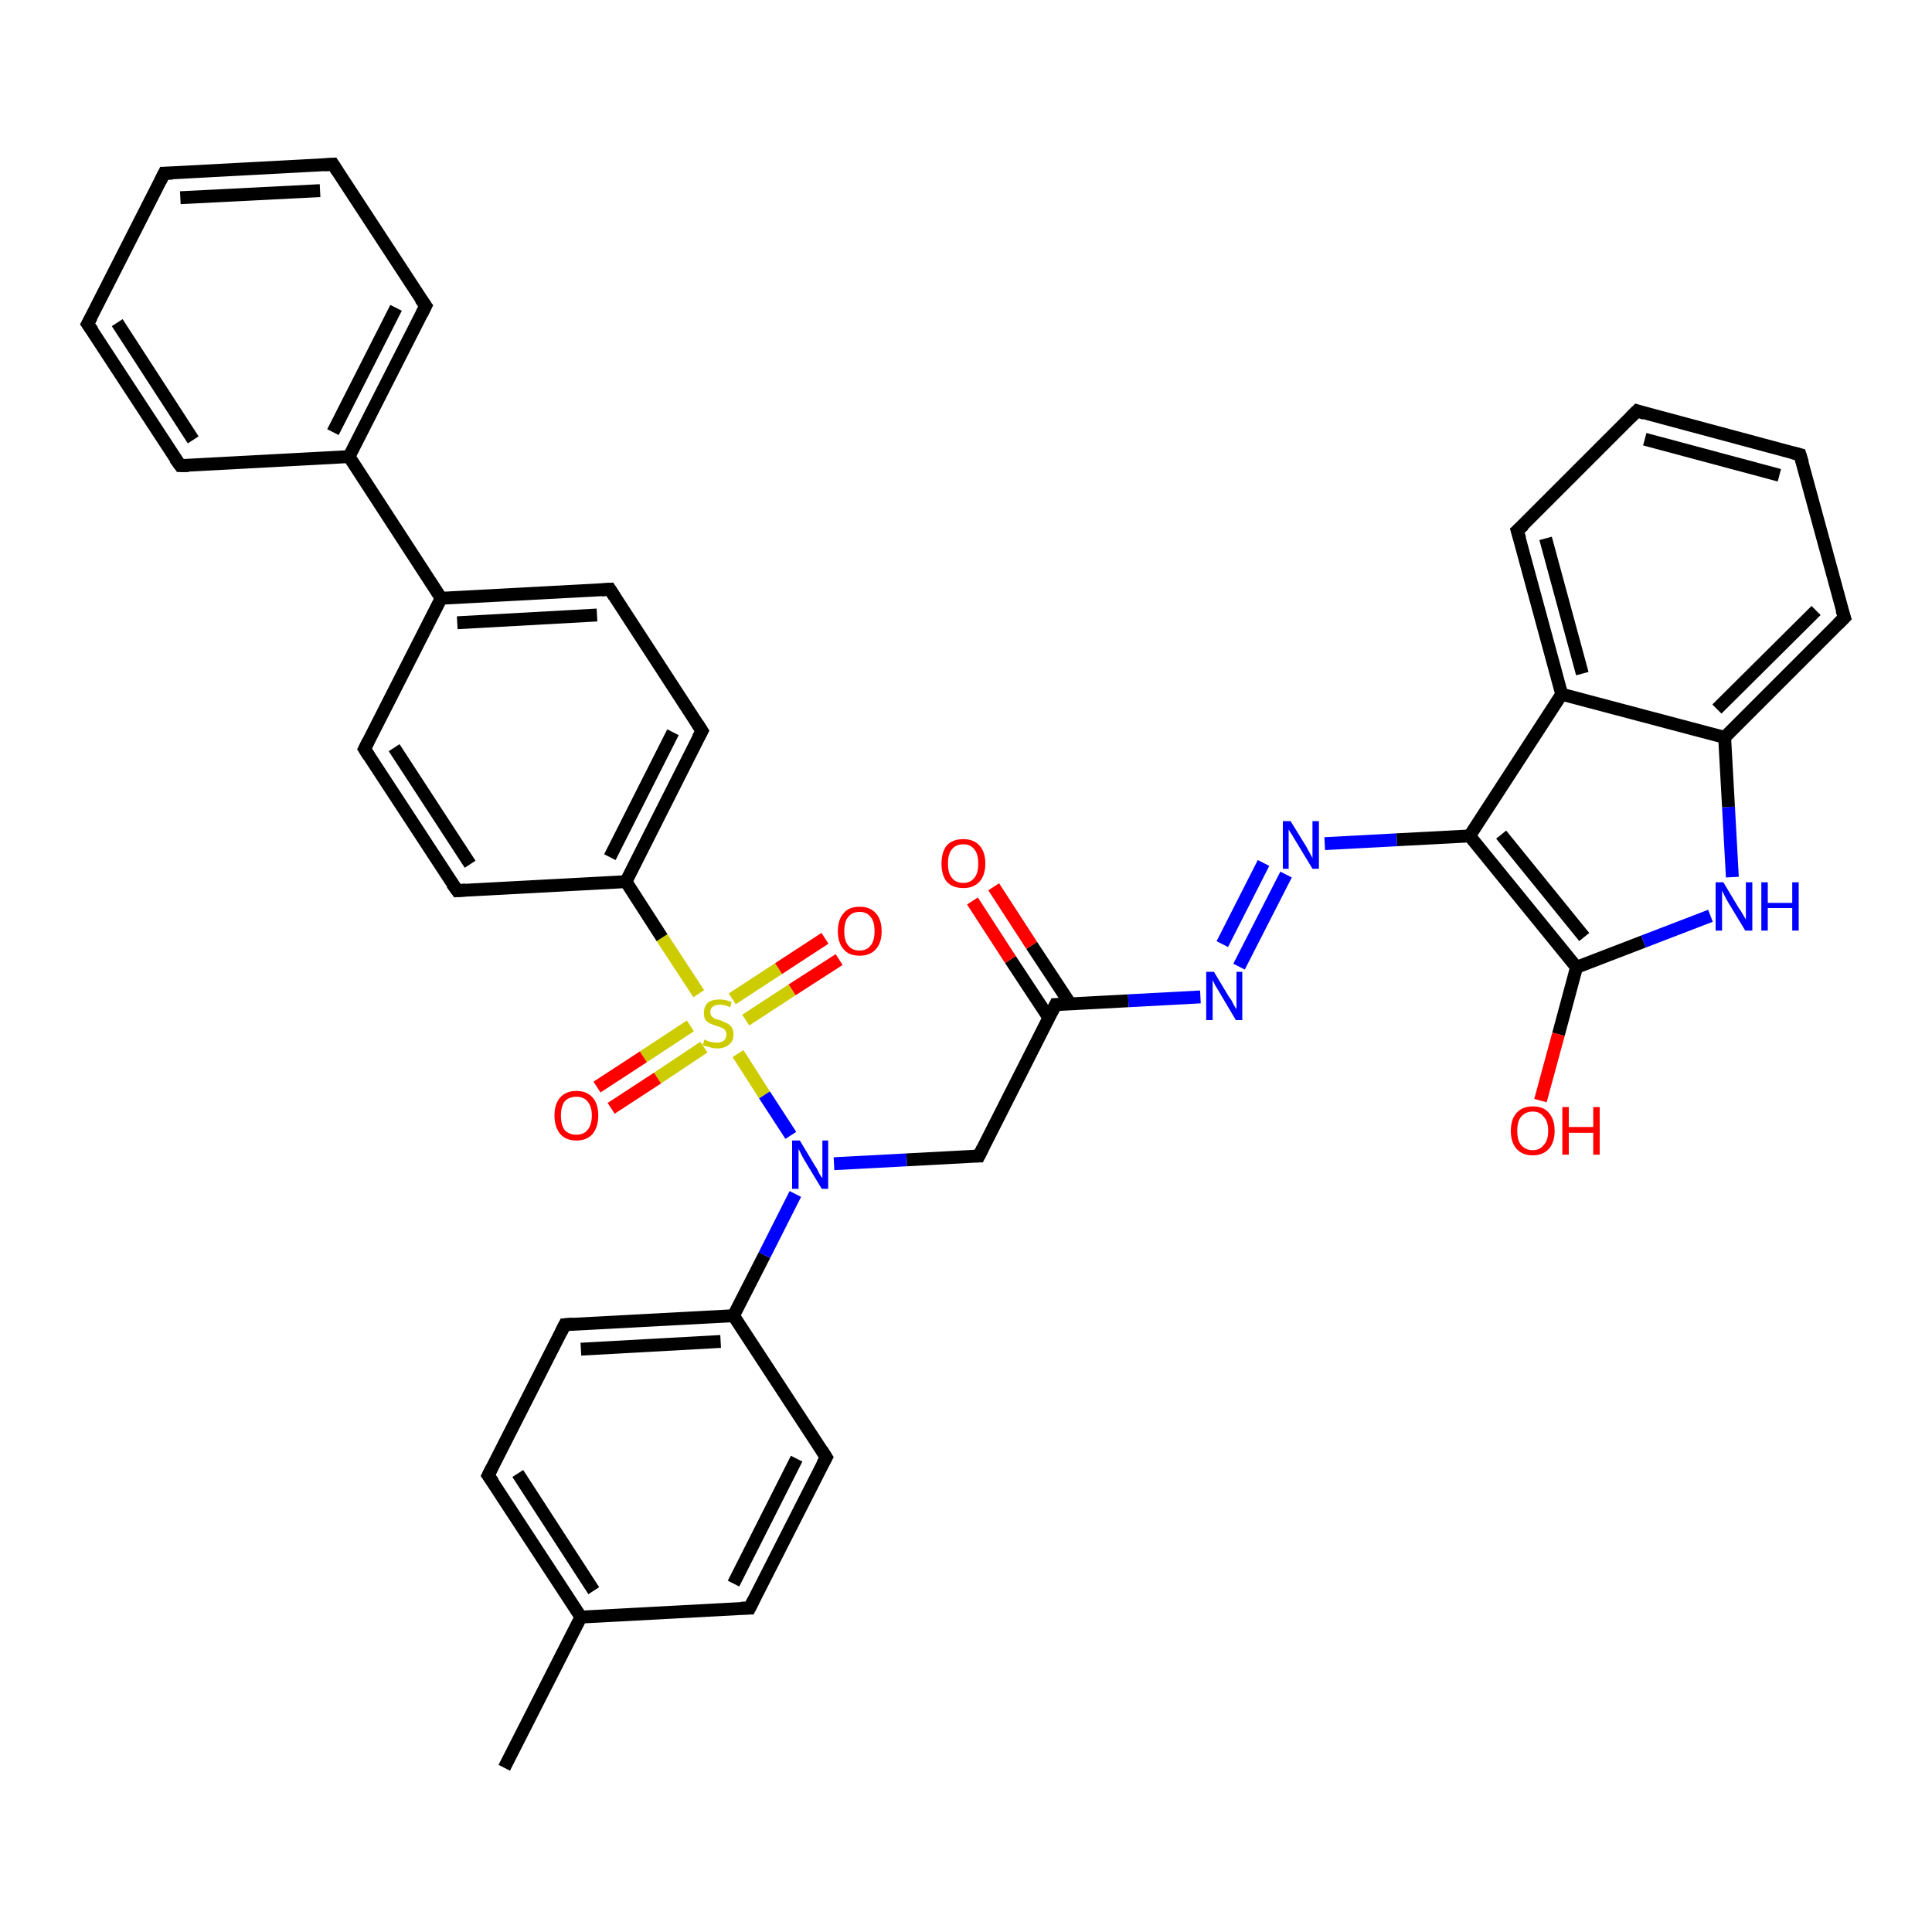 <?xml version='1.0' encoding='iso-8859-1'?>
<svg version='1.1' baseProfile='full'
              xmlns='http://www.w3.org/2000/svg'
                      xmlns:rdkit='http://www.rdkit.org/xml'
                      xmlns:xlink='http://www.w3.org/1999/xlink'
                  xml:space='preserve'
width='300px' height='300px' viewBox='0 0 300 300'>
<!-- END OF HEADER -->
<rect style='opacity:1.0;fill:#FFFFFF;stroke:none' width='300.0' height='300.0' x='0.0' y='0.0'> </rect>
<path class='bond-0 atom-0 atom-1' d='M 78.3,274.5 L 90.2,251.1' style='fill:none;fill-rule:evenodd;stroke:#000000;stroke-width:2.0px;stroke-linecap:butt;stroke-linejoin:miter;stroke-opacity:1' />
<path class='bond-1 atom-1 atom-2' d='M 90.2,251.1 L 75.8,229.1' style='fill:none;fill-rule:evenodd;stroke:#000000;stroke-width:2.0px;stroke-linecap:butt;stroke-linejoin:miter;stroke-opacity:1' />
<path class='bond-1 atom-1 atom-2' d='M 92.2,247.0 L 80.4,228.8' style='fill:none;fill-rule:evenodd;stroke:#000000;stroke-width:2.0px;stroke-linecap:butt;stroke-linejoin:miter;stroke-opacity:1' />
<path class='bond-2 atom-2 atom-3' d='M 75.8,229.1 L 87.7,205.7' style='fill:none;fill-rule:evenodd;stroke:#000000;stroke-width:2.0px;stroke-linecap:butt;stroke-linejoin:miter;stroke-opacity:1' />
<path class='bond-3 atom-3 atom-4' d='M 87.7,205.7 L 113.9,204.3' style='fill:none;fill-rule:evenodd;stroke:#000000;stroke-width:2.0px;stroke-linecap:butt;stroke-linejoin:miter;stroke-opacity:1' />
<path class='bond-3 atom-3 atom-4' d='M 90.2,209.5 L 111.9,208.3' style='fill:none;fill-rule:evenodd;stroke:#000000;stroke-width:2.0px;stroke-linecap:butt;stroke-linejoin:miter;stroke-opacity:1' />
<path class='bond-4 atom-4 atom-5' d='M 113.9,204.3 L 118.7,194.9' style='fill:none;fill-rule:evenodd;stroke:#000000;stroke-width:2.0px;stroke-linecap:butt;stroke-linejoin:miter;stroke-opacity:1' />
<path class='bond-4 atom-4 atom-5' d='M 118.7,194.9 L 123.5,185.4' style='fill:none;fill-rule:evenodd;stroke:#0000FF;stroke-width:2.0px;stroke-linecap:butt;stroke-linejoin:miter;stroke-opacity:1' />
<path class='bond-5 atom-5 atom-6' d='M 129.5,180.7 L 140.8,180.1' style='fill:none;fill-rule:evenodd;stroke:#0000FF;stroke-width:2.0px;stroke-linecap:butt;stroke-linejoin:miter;stroke-opacity:1' />
<path class='bond-5 atom-5 atom-6' d='M 140.8,180.1 L 152.0,179.5' style='fill:none;fill-rule:evenodd;stroke:#000000;stroke-width:2.0px;stroke-linecap:butt;stroke-linejoin:miter;stroke-opacity:1' />
<path class='bond-6 atom-6 atom-7' d='M 152.0,179.5 L 163.9,156.0' style='fill:none;fill-rule:evenodd;stroke:#000000;stroke-width:2.0px;stroke-linecap:butt;stroke-linejoin:miter;stroke-opacity:1' />
<path class='bond-7 atom-7 atom-8' d='M 166.2,155.9 L 160.2,146.8' style='fill:none;fill-rule:evenodd;stroke:#000000;stroke-width:2.0px;stroke-linecap:butt;stroke-linejoin:miter;stroke-opacity:1' />
<path class='bond-7 atom-7 atom-8' d='M 160.2,146.8 L 154.3,137.7' style='fill:none;fill-rule:evenodd;stroke:#FF0000;stroke-width:2.0px;stroke-linecap:butt;stroke-linejoin:miter;stroke-opacity:1' />
<path class='bond-7 atom-7 atom-8' d='M 162.9,158.1 L 156.9,149.0' style='fill:none;fill-rule:evenodd;stroke:#000000;stroke-width:2.0px;stroke-linecap:butt;stroke-linejoin:miter;stroke-opacity:1' />
<path class='bond-7 atom-7 atom-8' d='M 156.9,149.0 L 151.0,139.9' style='fill:none;fill-rule:evenodd;stroke:#FF0000;stroke-width:2.0px;stroke-linecap:butt;stroke-linejoin:miter;stroke-opacity:1' />
<path class='bond-8 atom-7 atom-9' d='M 163.9,156.0 L 175.2,155.4' style='fill:none;fill-rule:evenodd;stroke:#000000;stroke-width:2.0px;stroke-linecap:butt;stroke-linejoin:miter;stroke-opacity:1' />
<path class='bond-8 atom-7 atom-9' d='M 175.2,155.4 L 186.4,154.8' style='fill:none;fill-rule:evenodd;stroke:#0000FF;stroke-width:2.0px;stroke-linecap:butt;stroke-linejoin:miter;stroke-opacity:1' />
<path class='bond-9 atom-9 atom-10' d='M 192.4,150.1 L 199.7,135.8' style='fill:none;fill-rule:evenodd;stroke:#0000FF;stroke-width:2.0px;stroke-linecap:butt;stroke-linejoin:miter;stroke-opacity:1' />
<path class='bond-9 atom-9 atom-10' d='M 189.8,146.6 L 196.2,134.0' style='fill:none;fill-rule:evenodd;stroke:#0000FF;stroke-width:2.0px;stroke-linecap:butt;stroke-linejoin:miter;stroke-opacity:1' />
<path class='bond-10 atom-10 atom-11' d='M 205.7,131.0 L 216.9,130.4' style='fill:none;fill-rule:evenodd;stroke:#0000FF;stroke-width:2.0px;stroke-linecap:butt;stroke-linejoin:miter;stroke-opacity:1' />
<path class='bond-10 atom-10 atom-11' d='M 216.9,130.4 L 228.2,129.8' style='fill:none;fill-rule:evenodd;stroke:#000000;stroke-width:2.0px;stroke-linecap:butt;stroke-linejoin:miter;stroke-opacity:1' />
<path class='bond-11 atom-11 atom-12' d='M 228.2,129.8 L 244.8,150.2' style='fill:none;fill-rule:evenodd;stroke:#000000;stroke-width:2.0px;stroke-linecap:butt;stroke-linejoin:miter;stroke-opacity:1' />
<path class='bond-11 atom-11 atom-12' d='M 233.1,129.6 L 246.0,145.5' style='fill:none;fill-rule:evenodd;stroke:#000000;stroke-width:2.0px;stroke-linecap:butt;stroke-linejoin:miter;stroke-opacity:1' />
<path class='bond-12 atom-12 atom-13' d='M 244.8,150.2 L 242.0,160.6' style='fill:none;fill-rule:evenodd;stroke:#000000;stroke-width:2.0px;stroke-linecap:butt;stroke-linejoin:miter;stroke-opacity:1' />
<path class='bond-12 atom-12 atom-13' d='M 242.0,160.6 L 239.2,170.9' style='fill:none;fill-rule:evenodd;stroke:#FF0000;stroke-width:2.0px;stroke-linecap:butt;stroke-linejoin:miter;stroke-opacity:1' />
<path class='bond-13 atom-12 atom-14' d='M 244.8,150.2 L 255.2,146.2' style='fill:none;fill-rule:evenodd;stroke:#000000;stroke-width:2.0px;stroke-linecap:butt;stroke-linejoin:miter;stroke-opacity:1' />
<path class='bond-13 atom-12 atom-14' d='M 255.2,146.2 L 265.6,142.2' style='fill:none;fill-rule:evenodd;stroke:#0000FF;stroke-width:2.0px;stroke-linecap:butt;stroke-linejoin:miter;stroke-opacity:1' />
<path class='bond-14 atom-14 atom-15' d='M 269.0,136.2 L 268.4,125.3' style='fill:none;fill-rule:evenodd;stroke:#0000FF;stroke-width:2.0px;stroke-linecap:butt;stroke-linejoin:miter;stroke-opacity:1' />
<path class='bond-14 atom-14 atom-15' d='M 268.4,125.3 L 267.8,114.5' style='fill:none;fill-rule:evenodd;stroke:#000000;stroke-width:2.0px;stroke-linecap:butt;stroke-linejoin:miter;stroke-opacity:1' />
<path class='bond-15 atom-15 atom-16' d='M 267.8,114.5 L 286.4,95.9' style='fill:none;fill-rule:evenodd;stroke:#000000;stroke-width:2.0px;stroke-linecap:butt;stroke-linejoin:miter;stroke-opacity:1' />
<path class='bond-15 atom-15 atom-16' d='M 266.6,110.1 L 282.0,94.8' style='fill:none;fill-rule:evenodd;stroke:#000000;stroke-width:2.0px;stroke-linecap:butt;stroke-linejoin:miter;stroke-opacity:1' />
<path class='bond-16 atom-16 atom-17' d='M 286.4,95.9 L 279.5,70.6' style='fill:none;fill-rule:evenodd;stroke:#000000;stroke-width:2.0px;stroke-linecap:butt;stroke-linejoin:miter;stroke-opacity:1' />
<path class='bond-17 atom-17 atom-18' d='M 279.5,70.6 L 254.2,63.8' style='fill:none;fill-rule:evenodd;stroke:#000000;stroke-width:2.0px;stroke-linecap:butt;stroke-linejoin:miter;stroke-opacity:1' />
<path class='bond-17 atom-17 atom-18' d='M 276.3,73.8 L 255.4,68.2' style='fill:none;fill-rule:evenodd;stroke:#000000;stroke-width:2.0px;stroke-linecap:butt;stroke-linejoin:miter;stroke-opacity:1' />
<path class='bond-18 atom-18 atom-19' d='M 254.2,63.8 L 235.6,82.4' style='fill:none;fill-rule:evenodd;stroke:#000000;stroke-width:2.0px;stroke-linecap:butt;stroke-linejoin:miter;stroke-opacity:1' />
<path class='bond-19 atom-19 atom-20' d='M 235.6,82.4 L 242.5,107.8' style='fill:none;fill-rule:evenodd;stroke:#000000;stroke-width:2.0px;stroke-linecap:butt;stroke-linejoin:miter;stroke-opacity:1' />
<path class='bond-19 atom-19 atom-20' d='M 240.0,83.6 L 245.7,104.6' style='fill:none;fill-rule:evenodd;stroke:#000000;stroke-width:2.0px;stroke-linecap:butt;stroke-linejoin:miter;stroke-opacity:1' />
<path class='bond-20 atom-5 atom-21' d='M 122.8,176.3 L 118.7,170.0' style='fill:none;fill-rule:evenodd;stroke:#0000FF;stroke-width:2.0px;stroke-linecap:butt;stroke-linejoin:miter;stroke-opacity:1' />
<path class='bond-20 atom-5 atom-21' d='M 118.7,170.0 L 114.6,163.6' style='fill:none;fill-rule:evenodd;stroke:#CCCC00;stroke-width:2.0px;stroke-linecap:butt;stroke-linejoin:miter;stroke-opacity:1' />
<path class='bond-21 atom-21 atom-22' d='M 115.8,158.4 L 123.0,153.7' style='fill:none;fill-rule:evenodd;stroke:#CCCC00;stroke-width:2.0px;stroke-linecap:butt;stroke-linejoin:miter;stroke-opacity:1' />
<path class='bond-21 atom-21 atom-22' d='M 123.0,153.7 L 130.3,149.0' style='fill:none;fill-rule:evenodd;stroke:#FF0000;stroke-width:2.0px;stroke-linecap:butt;stroke-linejoin:miter;stroke-opacity:1' />
<path class='bond-21 atom-21 atom-22' d='M 113.7,155.1 L 120.9,150.4' style='fill:none;fill-rule:evenodd;stroke:#CCCC00;stroke-width:2.0px;stroke-linecap:butt;stroke-linejoin:miter;stroke-opacity:1' />
<path class='bond-21 atom-21 atom-22' d='M 120.9,150.4 L 128.1,145.7' style='fill:none;fill-rule:evenodd;stroke:#FF0000;stroke-width:2.0px;stroke-linecap:butt;stroke-linejoin:miter;stroke-opacity:1' />
<path class='bond-22 atom-21 atom-23' d='M 107.2,159.3 L 99.9,164.1' style='fill:none;fill-rule:evenodd;stroke:#CCCC00;stroke-width:2.0px;stroke-linecap:butt;stroke-linejoin:miter;stroke-opacity:1' />
<path class='bond-22 atom-21 atom-23' d='M 99.9,164.1 L 92.7,168.8' style='fill:none;fill-rule:evenodd;stroke:#FF0000;stroke-width:2.0px;stroke-linecap:butt;stroke-linejoin:miter;stroke-opacity:1' />
<path class='bond-22 atom-21 atom-23' d='M 109.3,162.6 L 102.1,167.4' style='fill:none;fill-rule:evenodd;stroke:#CCCC00;stroke-width:2.0px;stroke-linecap:butt;stroke-linejoin:miter;stroke-opacity:1' />
<path class='bond-22 atom-21 atom-23' d='M 102.1,167.4 L 94.9,172.1' style='fill:none;fill-rule:evenodd;stroke:#FF0000;stroke-width:2.0px;stroke-linecap:butt;stroke-linejoin:miter;stroke-opacity:1' />
<path class='bond-23 atom-21 atom-24' d='M 108.5,154.3 L 102.8,145.6' style='fill:none;fill-rule:evenodd;stroke:#CCCC00;stroke-width:2.0px;stroke-linecap:butt;stroke-linejoin:miter;stroke-opacity:1' />
<path class='bond-23 atom-21 atom-24' d='M 102.8,145.6 L 97.2,136.9' style='fill:none;fill-rule:evenodd;stroke:#000000;stroke-width:2.0px;stroke-linecap:butt;stroke-linejoin:miter;stroke-opacity:1' />
<path class='bond-24 atom-24 atom-25' d='M 97.2,136.9 L 109.0,113.5' style='fill:none;fill-rule:evenodd;stroke:#000000;stroke-width:2.0px;stroke-linecap:butt;stroke-linejoin:miter;stroke-opacity:1' />
<path class='bond-24 atom-24 atom-25' d='M 94.7,133.1 L 104.5,113.7' style='fill:none;fill-rule:evenodd;stroke:#000000;stroke-width:2.0px;stroke-linecap:butt;stroke-linejoin:miter;stroke-opacity:1' />
<path class='bond-25 atom-25 atom-26' d='M 109.0,113.5 L 94.7,91.5' style='fill:none;fill-rule:evenodd;stroke:#000000;stroke-width:2.0px;stroke-linecap:butt;stroke-linejoin:miter;stroke-opacity:1' />
<path class='bond-26 atom-26 atom-27' d='M 94.7,91.5 L 68.5,92.9' style='fill:none;fill-rule:evenodd;stroke:#000000;stroke-width:2.0px;stroke-linecap:butt;stroke-linejoin:miter;stroke-opacity:1' />
<path class='bond-26 atom-26 atom-27' d='M 92.7,95.5 L 71.0,96.7' style='fill:none;fill-rule:evenodd;stroke:#000000;stroke-width:2.0px;stroke-linecap:butt;stroke-linejoin:miter;stroke-opacity:1' />
<path class='bond-27 atom-27 atom-28' d='M 68.5,92.9 L 54.2,70.9' style='fill:none;fill-rule:evenodd;stroke:#000000;stroke-width:2.0px;stroke-linecap:butt;stroke-linejoin:miter;stroke-opacity:1' />
<path class='bond-28 atom-28 atom-29' d='M 54.2,70.9 L 66.1,47.5' style='fill:none;fill-rule:evenodd;stroke:#000000;stroke-width:2.0px;stroke-linecap:butt;stroke-linejoin:miter;stroke-opacity:1' />
<path class='bond-28 atom-28 atom-29' d='M 51.7,67.1 L 61.5,47.8' style='fill:none;fill-rule:evenodd;stroke:#000000;stroke-width:2.0px;stroke-linecap:butt;stroke-linejoin:miter;stroke-opacity:1' />
<path class='bond-29 atom-29 atom-30' d='M 66.1,47.5 L 51.7,25.5' style='fill:none;fill-rule:evenodd;stroke:#000000;stroke-width:2.0px;stroke-linecap:butt;stroke-linejoin:miter;stroke-opacity:1' />
<path class='bond-30 atom-30 atom-31' d='M 51.7,25.5 L 25.5,26.9' style='fill:none;fill-rule:evenodd;stroke:#000000;stroke-width:2.0px;stroke-linecap:butt;stroke-linejoin:miter;stroke-opacity:1' />
<path class='bond-30 atom-30 atom-31' d='M 49.7,29.6 L 28.0,30.7' style='fill:none;fill-rule:evenodd;stroke:#000000;stroke-width:2.0px;stroke-linecap:butt;stroke-linejoin:miter;stroke-opacity:1' />
<path class='bond-31 atom-31 atom-32' d='M 25.5,26.9 L 13.6,50.3' style='fill:none;fill-rule:evenodd;stroke:#000000;stroke-width:2.0px;stroke-linecap:butt;stroke-linejoin:miter;stroke-opacity:1' />
<path class='bond-32 atom-32 atom-33' d='M 13.6,50.3 L 28.0,72.3' style='fill:none;fill-rule:evenodd;stroke:#000000;stroke-width:2.0px;stroke-linecap:butt;stroke-linejoin:miter;stroke-opacity:1' />
<path class='bond-32 atom-32 atom-33' d='M 18.2,50.1 L 30.0,68.3' style='fill:none;fill-rule:evenodd;stroke:#000000;stroke-width:2.0px;stroke-linecap:butt;stroke-linejoin:miter;stroke-opacity:1' />
<path class='bond-33 atom-27 atom-34' d='M 68.5,92.9 L 56.6,116.3' style='fill:none;fill-rule:evenodd;stroke:#000000;stroke-width:2.0px;stroke-linecap:butt;stroke-linejoin:miter;stroke-opacity:1' />
<path class='bond-34 atom-34 atom-35' d='M 56.6,116.3 L 71.0,138.3' style='fill:none;fill-rule:evenodd;stroke:#000000;stroke-width:2.0px;stroke-linecap:butt;stroke-linejoin:miter;stroke-opacity:1' />
<path class='bond-34 atom-34 atom-35' d='M 61.2,116.1 L 73.0,134.2' style='fill:none;fill-rule:evenodd;stroke:#000000;stroke-width:2.0px;stroke-linecap:butt;stroke-linejoin:miter;stroke-opacity:1' />
<path class='bond-35 atom-4 atom-36' d='M 113.9,204.3 L 128.3,226.3' style='fill:none;fill-rule:evenodd;stroke:#000000;stroke-width:2.0px;stroke-linecap:butt;stroke-linejoin:miter;stroke-opacity:1' />
<path class='bond-36 atom-36 atom-37' d='M 128.3,226.3 L 116.4,249.7' style='fill:none;fill-rule:evenodd;stroke:#000000;stroke-width:2.0px;stroke-linecap:butt;stroke-linejoin:miter;stroke-opacity:1' />
<path class='bond-36 atom-36 atom-37' d='M 123.7,226.5 L 113.9,245.9' style='fill:none;fill-rule:evenodd;stroke:#000000;stroke-width:2.0px;stroke-linecap:butt;stroke-linejoin:miter;stroke-opacity:1' />
<path class='bond-37 atom-37 atom-1' d='M 116.4,249.7 L 90.2,251.1' style='fill:none;fill-rule:evenodd;stroke:#000000;stroke-width:2.0px;stroke-linecap:butt;stroke-linejoin:miter;stroke-opacity:1' />
<path class='bond-38 atom-20 atom-11' d='M 242.5,107.8 L 228.2,129.8' style='fill:none;fill-rule:evenodd;stroke:#000000;stroke-width:2.0px;stroke-linecap:butt;stroke-linejoin:miter;stroke-opacity:1' />
<path class='bond-39 atom-35 atom-24' d='M 71.0,138.3 L 97.2,136.9' style='fill:none;fill-rule:evenodd;stroke:#000000;stroke-width:2.0px;stroke-linecap:butt;stroke-linejoin:miter;stroke-opacity:1' />
<path class='bond-40 atom-20 atom-15' d='M 242.5,107.8 L 267.8,114.5' style='fill:none;fill-rule:evenodd;stroke:#000000;stroke-width:2.0px;stroke-linecap:butt;stroke-linejoin:miter;stroke-opacity:1' />
<path class='bond-41 atom-33 atom-28' d='M 28.0,72.3 L 54.2,70.9' style='fill:none;fill-rule:evenodd;stroke:#000000;stroke-width:2.0px;stroke-linecap:butt;stroke-linejoin:miter;stroke-opacity:1' />
<path d='M 76.6,230.2 L 75.8,229.1 L 76.4,227.9' style='fill:none;stroke:#000000;stroke-width:2.0px;stroke-linecap:butt;stroke-linejoin:miter;stroke-opacity:1;' />
<path d='M 87.1,206.9 L 87.7,205.7 L 89.0,205.6' style='fill:none;stroke:#000000;stroke-width:2.0px;stroke-linecap:butt;stroke-linejoin:miter;stroke-opacity:1;' />
<path d='M 151.5,179.5 L 152.0,179.5 L 152.6,178.3' style='fill:none;stroke:#000000;stroke-width:2.0px;stroke-linecap:butt;stroke-linejoin:miter;stroke-opacity:1;' />
<path d='M 163.3,157.2 L 163.9,156.0 L 164.5,156.0' style='fill:none;stroke:#000000;stroke-width:2.0px;stroke-linecap:butt;stroke-linejoin:miter;stroke-opacity:1;' />
<path d='M 285.4,96.9 L 286.4,95.9 L 286.0,94.7' style='fill:none;stroke:#000000;stroke-width:2.0px;stroke-linecap:butt;stroke-linejoin:miter;stroke-opacity:1;' />
<path d='M 279.9,71.9 L 279.5,70.6 L 278.3,70.3' style='fill:none;stroke:#000000;stroke-width:2.0px;stroke-linecap:butt;stroke-linejoin:miter;stroke-opacity:1;' />
<path d='M 255.4,64.2 L 254.2,63.8 L 253.2,64.8' style='fill:none;stroke:#000000;stroke-width:2.0px;stroke-linecap:butt;stroke-linejoin:miter;stroke-opacity:1;' />
<path d='M 236.6,81.5 L 235.6,82.4 L 236.0,83.7' style='fill:none;stroke:#000000;stroke-width:2.0px;stroke-linecap:butt;stroke-linejoin:miter;stroke-opacity:1;' />
<path d='M 108.4,114.6 L 109.0,113.5 L 108.3,112.4' style='fill:none;stroke:#000000;stroke-width:2.0px;stroke-linecap:butt;stroke-linejoin:miter;stroke-opacity:1;' />
<path d='M 95.4,92.6 L 94.7,91.5 L 93.4,91.6' style='fill:none;stroke:#000000;stroke-width:2.0px;stroke-linecap:butt;stroke-linejoin:miter;stroke-opacity:1;' />
<path d='M 65.5,48.7 L 66.1,47.5 L 65.3,46.4' style='fill:none;stroke:#000000;stroke-width:2.0px;stroke-linecap:butt;stroke-linejoin:miter;stroke-opacity:1;' />
<path d='M 52.4,26.6 L 51.7,25.5 L 50.4,25.6' style='fill:none;stroke:#000000;stroke-width:2.0px;stroke-linecap:butt;stroke-linejoin:miter;stroke-opacity:1;' />
<path d='M 26.8,26.9 L 25.5,26.9 L 24.9,28.1' style='fill:none;stroke:#000000;stroke-width:2.0px;stroke-linecap:butt;stroke-linejoin:miter;stroke-opacity:1;' />
<path d='M 14.2,49.2 L 13.6,50.3 L 14.4,51.4' style='fill:none;stroke:#000000;stroke-width:2.0px;stroke-linecap:butt;stroke-linejoin:miter;stroke-opacity:1;' />
<path d='M 27.2,71.2 L 28.0,72.3 L 29.3,72.3' style='fill:none;stroke:#000000;stroke-width:2.0px;stroke-linecap:butt;stroke-linejoin:miter;stroke-opacity:1;' />
<path d='M 57.2,115.1 L 56.6,116.3 L 57.3,117.4' style='fill:none;stroke:#000000;stroke-width:2.0px;stroke-linecap:butt;stroke-linejoin:miter;stroke-opacity:1;' />
<path d='M 70.2,137.2 L 71.0,138.3 L 72.3,138.2' style='fill:none;stroke:#000000;stroke-width:2.0px;stroke-linecap:butt;stroke-linejoin:miter;stroke-opacity:1;' />
<path d='M 127.6,225.2 L 128.3,226.3 L 127.7,227.4' style='fill:none;stroke:#000000;stroke-width:2.0px;stroke-linecap:butt;stroke-linejoin:miter;stroke-opacity:1;' />
<path d='M 117.0,248.5 L 116.4,249.7 L 115.1,249.7' style='fill:none;stroke:#000000;stroke-width:2.0px;stroke-linecap:butt;stroke-linejoin:miter;stroke-opacity:1;' />
<path class='atom-5' d='M 124.2 177.1
L 126.6 181.1
Q 126.9 181.5, 127.2 182.2
Q 127.6 182.9, 127.7 182.9
L 127.7 177.1
L 128.6 177.1
L 128.6 184.6
L 127.6 184.6
L 125.0 180.3
Q 124.7 179.8, 124.4 179.2
Q 124.1 178.6, 124.0 178.4
L 124.0 184.6
L 123.0 184.6
L 123.0 177.1
L 124.2 177.1
' fill='#0000FF'/>
<path class='atom-8' d='M 146.2 134.1
Q 146.2 132.3, 147.0 131.3
Q 147.9 130.3, 149.6 130.3
Q 151.2 130.3, 152.1 131.3
Q 153.0 132.3, 153.0 134.1
Q 153.0 135.9, 152.1 136.9
Q 151.2 137.9, 149.6 137.9
Q 147.9 137.9, 147.0 136.9
Q 146.2 135.9, 146.2 134.1
M 149.6 137.1
Q 150.7 137.1, 151.3 136.3
Q 151.9 135.6, 151.9 134.1
Q 151.9 132.6, 151.3 131.9
Q 150.7 131.1, 149.6 131.1
Q 148.4 131.1, 147.8 131.9
Q 147.2 132.6, 147.2 134.1
Q 147.2 135.6, 147.8 136.3
Q 148.4 137.1, 149.6 137.1
' fill='#FF0000'/>
<path class='atom-9' d='M 188.5 150.9
L 190.9 154.9
Q 191.2 155.2, 191.5 155.9
Q 191.9 156.6, 192.0 156.7
L 192.0 150.9
L 192.9 150.9
L 192.9 158.4
L 191.9 158.4
L 189.3 154.0
Q 189.0 153.5, 188.7 153.0
Q 188.4 152.4, 188.3 152.2
L 188.3 158.4
L 187.3 158.4
L 187.3 150.9
L 188.5 150.9
' fill='#0000FF'/>
<path class='atom-10' d='M 200.4 127.5
L 202.8 131.4
Q 203.0 131.8, 203.4 132.5
Q 203.8 133.2, 203.8 133.3
L 203.8 127.5
L 204.8 127.5
L 204.8 134.9
L 203.8 134.9
L 201.2 130.6
Q 200.9 130.1, 200.6 129.6
Q 200.2 129.0, 200.1 128.8
L 200.1 134.9
L 199.2 134.9
L 199.2 127.5
L 200.4 127.5
' fill='#0000FF'/>
<path class='atom-13' d='M 234.6 175.6
Q 234.6 173.8, 235.5 172.8
Q 236.4 171.8, 238.0 171.8
Q 239.7 171.8, 240.5 172.8
Q 241.4 173.8, 241.4 175.6
Q 241.4 177.4, 240.5 178.4
Q 239.6 179.4, 238.0 179.4
Q 236.4 179.4, 235.5 178.4
Q 234.6 177.4, 234.6 175.6
M 238.0 178.6
Q 239.1 178.6, 239.7 177.8
Q 240.4 177.1, 240.4 175.6
Q 240.4 174.1, 239.7 173.4
Q 239.1 172.6, 238.0 172.6
Q 236.9 172.6, 236.2 173.4
Q 235.6 174.1, 235.6 175.6
Q 235.6 177.1, 236.2 177.8
Q 236.9 178.6, 238.0 178.6
' fill='#FF0000'/>
<path class='atom-13' d='M 242.6 171.9
L 243.6 171.9
L 243.6 175.0
L 247.4 175.0
L 247.4 171.9
L 248.4 171.9
L 248.4 179.3
L 247.4 179.3
L 247.4 175.9
L 243.6 175.9
L 243.6 179.3
L 242.6 179.3
L 242.6 171.9
' fill='#FF0000'/>
<path class='atom-14' d='M 267.6 137.0
L 270.0 141.0
Q 270.3 141.4, 270.7 142.1
Q 271.1 142.8, 271.1 142.8
L 271.1 137.0
L 272.1 137.0
L 272.1 144.5
L 271.0 144.5
L 268.4 140.2
Q 268.1 139.7, 267.8 139.1
Q 267.5 138.5, 267.4 138.3
L 267.4 144.5
L 266.4 144.5
L 266.4 137.0
L 267.6 137.0
' fill='#0000FF'/>
<path class='atom-14' d='M 273.5 137.0
L 274.5 137.0
L 274.5 140.2
L 278.3 140.2
L 278.3 137.0
L 279.3 137.0
L 279.3 144.5
L 278.3 144.5
L 278.3 141.0
L 274.5 141.0
L 274.5 144.5
L 273.5 144.5
L 273.5 137.0
' fill='#0000FF'/>
<path class='atom-21' d='M 109.4 161.4
Q 109.5 161.5, 109.8 161.6
Q 110.2 161.8, 110.5 161.8
Q 110.9 161.9, 111.3 161.9
Q 112.0 161.9, 112.4 161.6
Q 112.8 161.2, 112.8 160.6
Q 112.8 160.2, 112.6 160.0
Q 112.4 159.7, 112.1 159.6
Q 111.8 159.5, 111.3 159.3
Q 110.6 159.1, 110.2 158.9
Q 109.8 158.7, 109.5 158.3
Q 109.3 157.9, 109.3 157.3
Q 109.3 156.3, 109.9 155.7
Q 110.5 155.2, 111.8 155.2
Q 112.7 155.2, 113.6 155.6
L 113.4 156.4
Q 112.5 156.0, 111.8 156.0
Q 111.1 156.0, 110.7 156.3
Q 110.3 156.6, 110.3 157.1
Q 110.3 157.5, 110.5 157.8
Q 110.7 158.0, 111.0 158.2
Q 111.3 158.3, 111.8 158.4
Q 112.5 158.7, 112.9 158.9
Q 113.3 159.1, 113.6 159.5
Q 113.9 159.9, 113.9 160.6
Q 113.9 161.7, 113.2 162.2
Q 112.5 162.8, 111.4 162.8
Q 110.7 162.8, 110.2 162.6
Q 109.7 162.5, 109.1 162.3
L 109.4 161.4
' fill='#CCCC00'/>
<path class='atom-22' d='M 130.1 144.6
Q 130.1 142.8, 131.0 141.8
Q 131.8 140.8, 133.5 140.8
Q 135.1 140.8, 136.0 141.8
Q 136.9 142.8, 136.9 144.6
Q 136.9 146.4, 136.0 147.4
Q 135.1 148.4, 133.5 148.4
Q 131.8 148.4, 131.0 147.4
Q 130.1 146.4, 130.1 144.6
M 133.5 147.6
Q 134.6 147.6, 135.2 146.8
Q 135.8 146.1, 135.8 144.6
Q 135.8 143.1, 135.2 142.4
Q 134.6 141.6, 133.5 141.6
Q 132.3 141.6, 131.7 142.4
Q 131.1 143.1, 131.1 144.6
Q 131.1 146.1, 131.7 146.8
Q 132.3 147.6, 133.5 147.6
' fill='#FF0000'/>
<path class='atom-23' d='M 86.1 173.2
Q 86.1 171.4, 87.0 170.4
Q 87.9 169.4, 89.5 169.4
Q 91.1 169.4, 92.0 170.4
Q 92.9 171.4, 92.9 173.2
Q 92.9 175.0, 92.0 176.1
Q 91.1 177.1, 89.5 177.1
Q 87.9 177.1, 87.0 176.1
Q 86.1 175.0, 86.1 173.2
M 89.5 176.2
Q 90.6 176.2, 91.2 175.5
Q 91.9 174.7, 91.9 173.2
Q 91.9 171.8, 91.2 171.0
Q 90.6 170.3, 89.5 170.3
Q 88.4 170.3, 87.7 171.0
Q 87.1 171.8, 87.1 173.2
Q 87.1 174.7, 87.7 175.5
Q 88.4 176.2, 89.5 176.2
' fill='#FF0000'/>
</svg>
